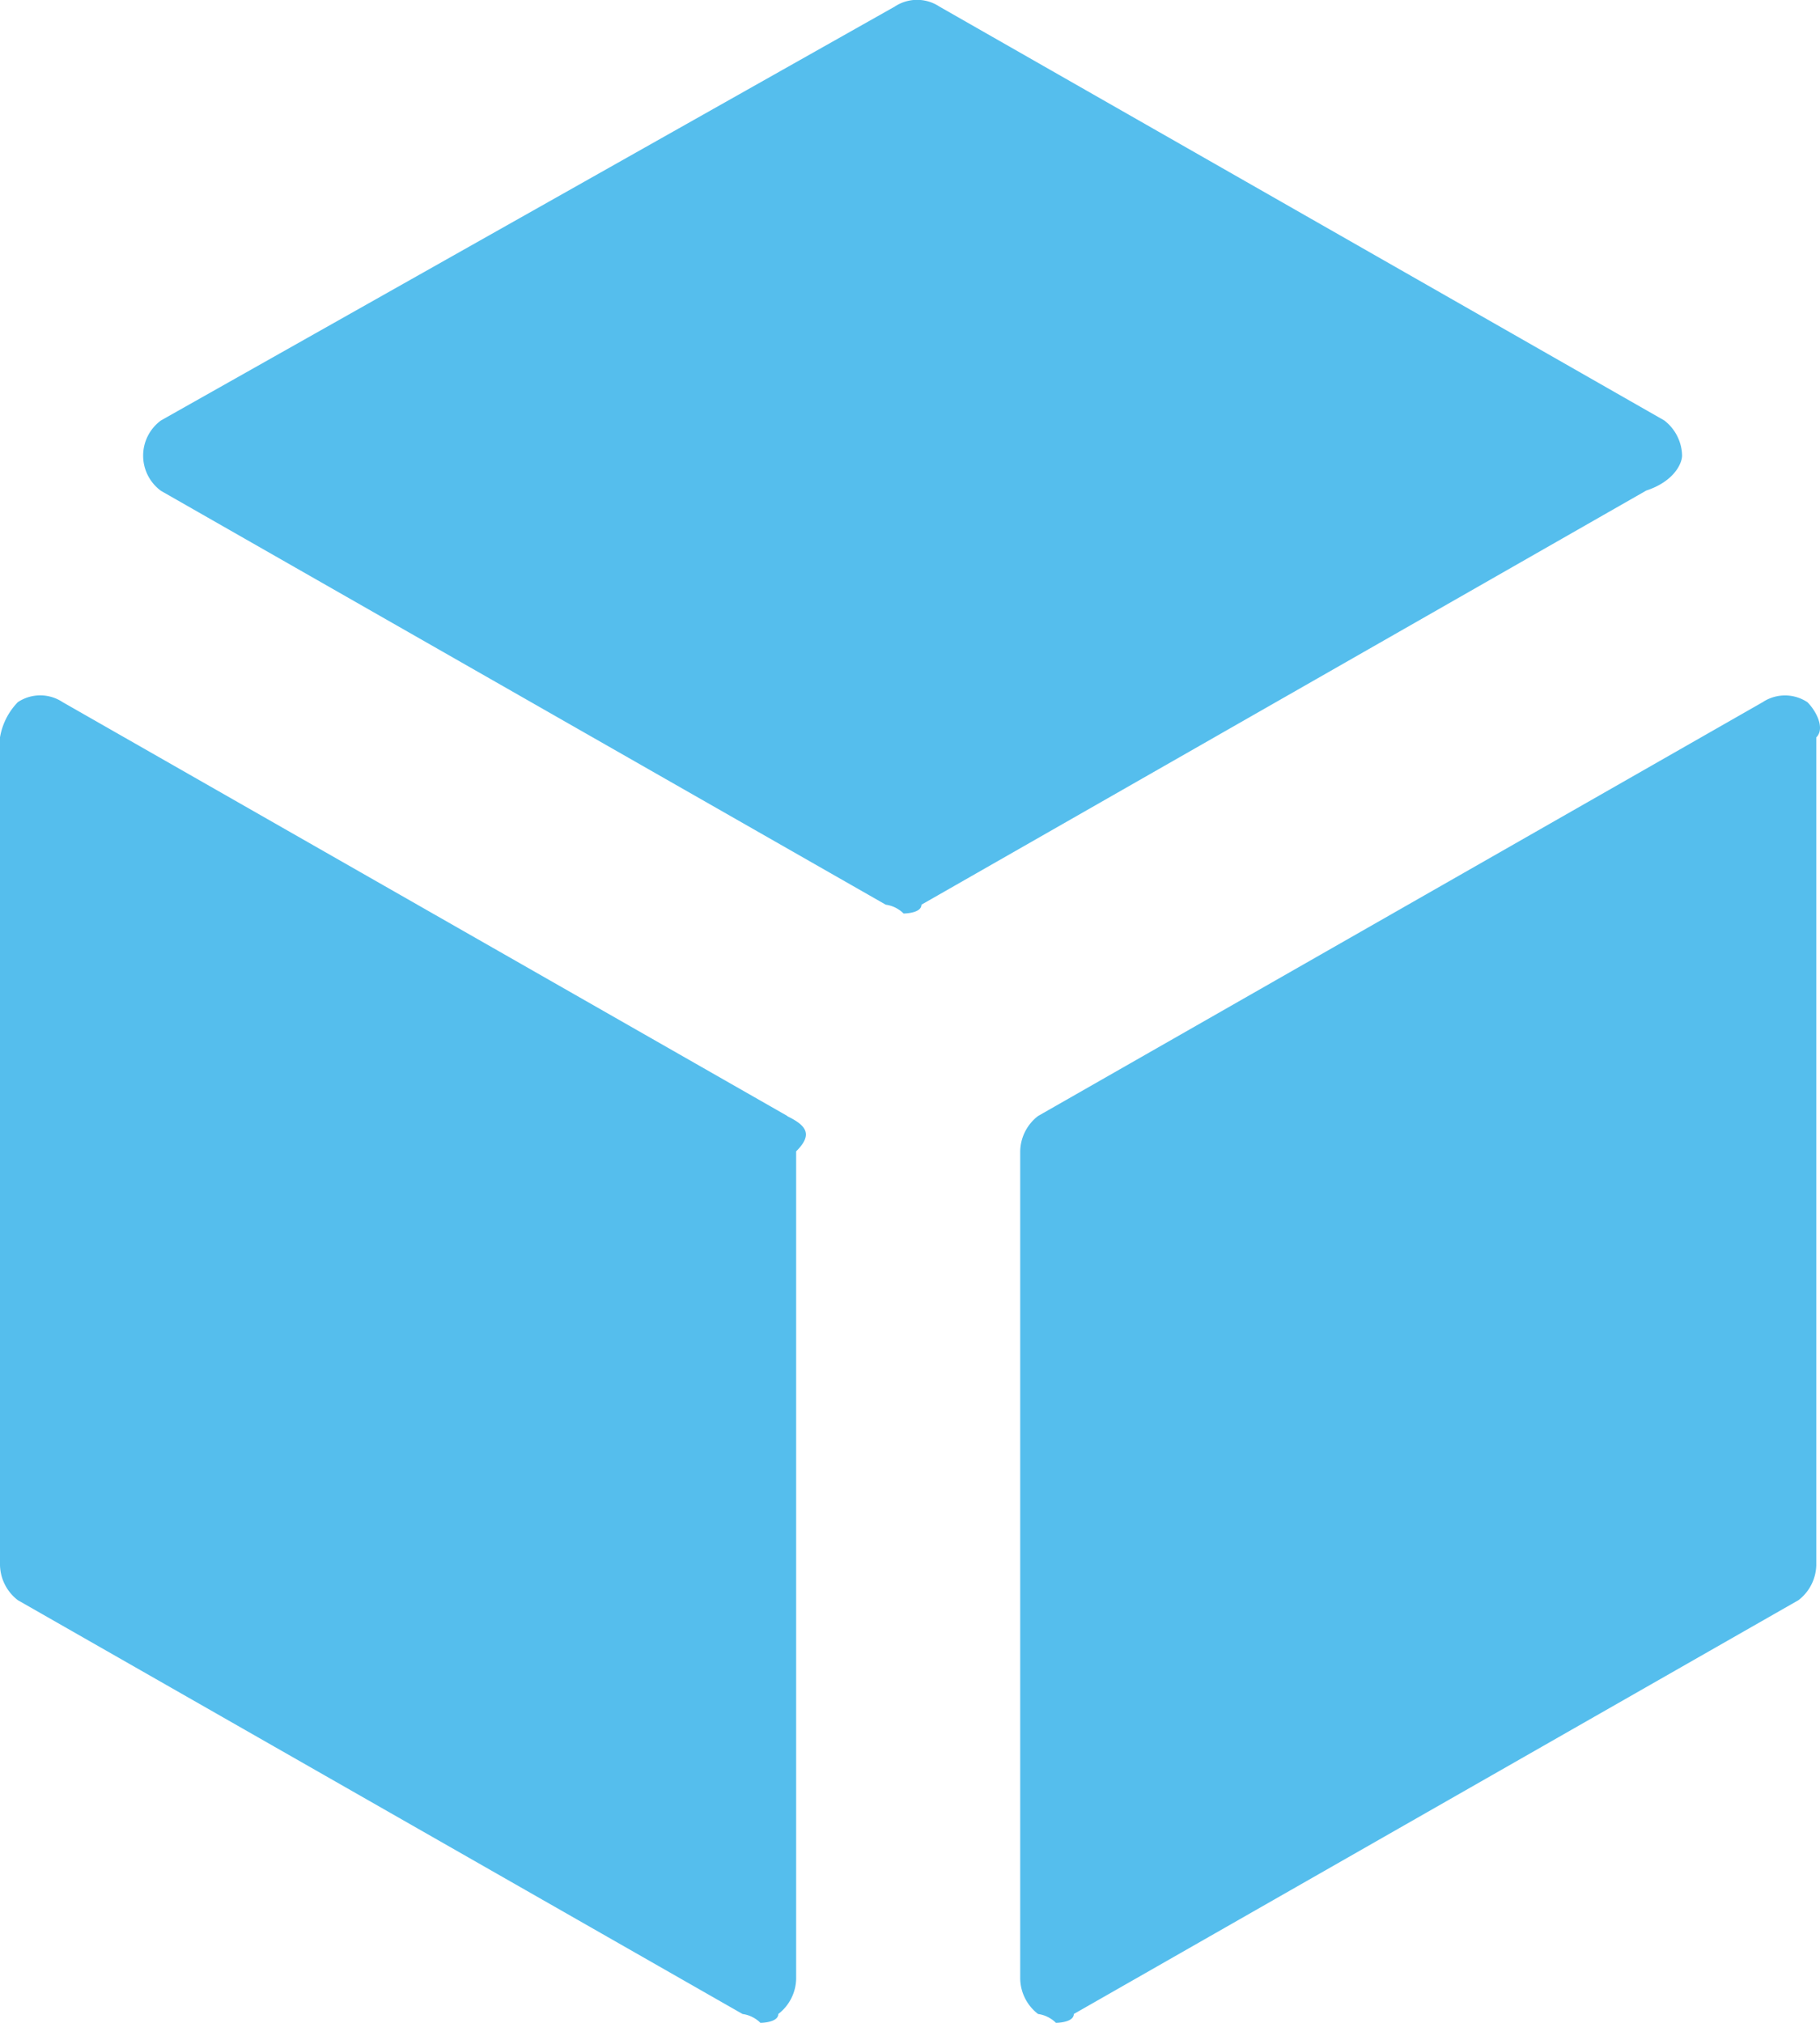 <svg xmlns="http://www.w3.org/2000/svg" width="27" height="30" viewBox="0 0 27 30">
  <path id="boxes" d="M26.754,7.282a.675.675,0,0,0-.265-.522L15.737.623a.6.6,0,0,0-.664,0L4.189,6.76a.647.647,0,0,0,0,1.045l10.751,6.137a.466.466,0,0,1,.265.131s.265,0,.265-.131L26.223,7.8c.4-.131.531-.392.531-.522ZM13.481,17.076,2.729,10.938a.6.6,0,0,0-.664,0,.984.984,0,0,0-.265.522V23.735a.675.675,0,0,0,.265.522l10.751,6.137a.466.466,0,0,1,.265.131s.265,0,.265-.131a.675.675,0,0,0,.265-.522V17.6c.265-.261.133-.392-.133-.522Zm15.132-6.137a.6.6,0,0,0-.664,0L17.2,17.076a.675.675,0,0,0-.265.522V29.872a.675.675,0,0,0,.265.522.466.466,0,0,1,.265.131s.265,0,.265-.131L28.48,24.257a.675.675,0,0,0,.265-.522V11.461C28.878,11.33,28.745,11.069,28.612,10.938Z" transform="translate(-1.8 -0.525)" fill="#55beed"/>
</svg>
